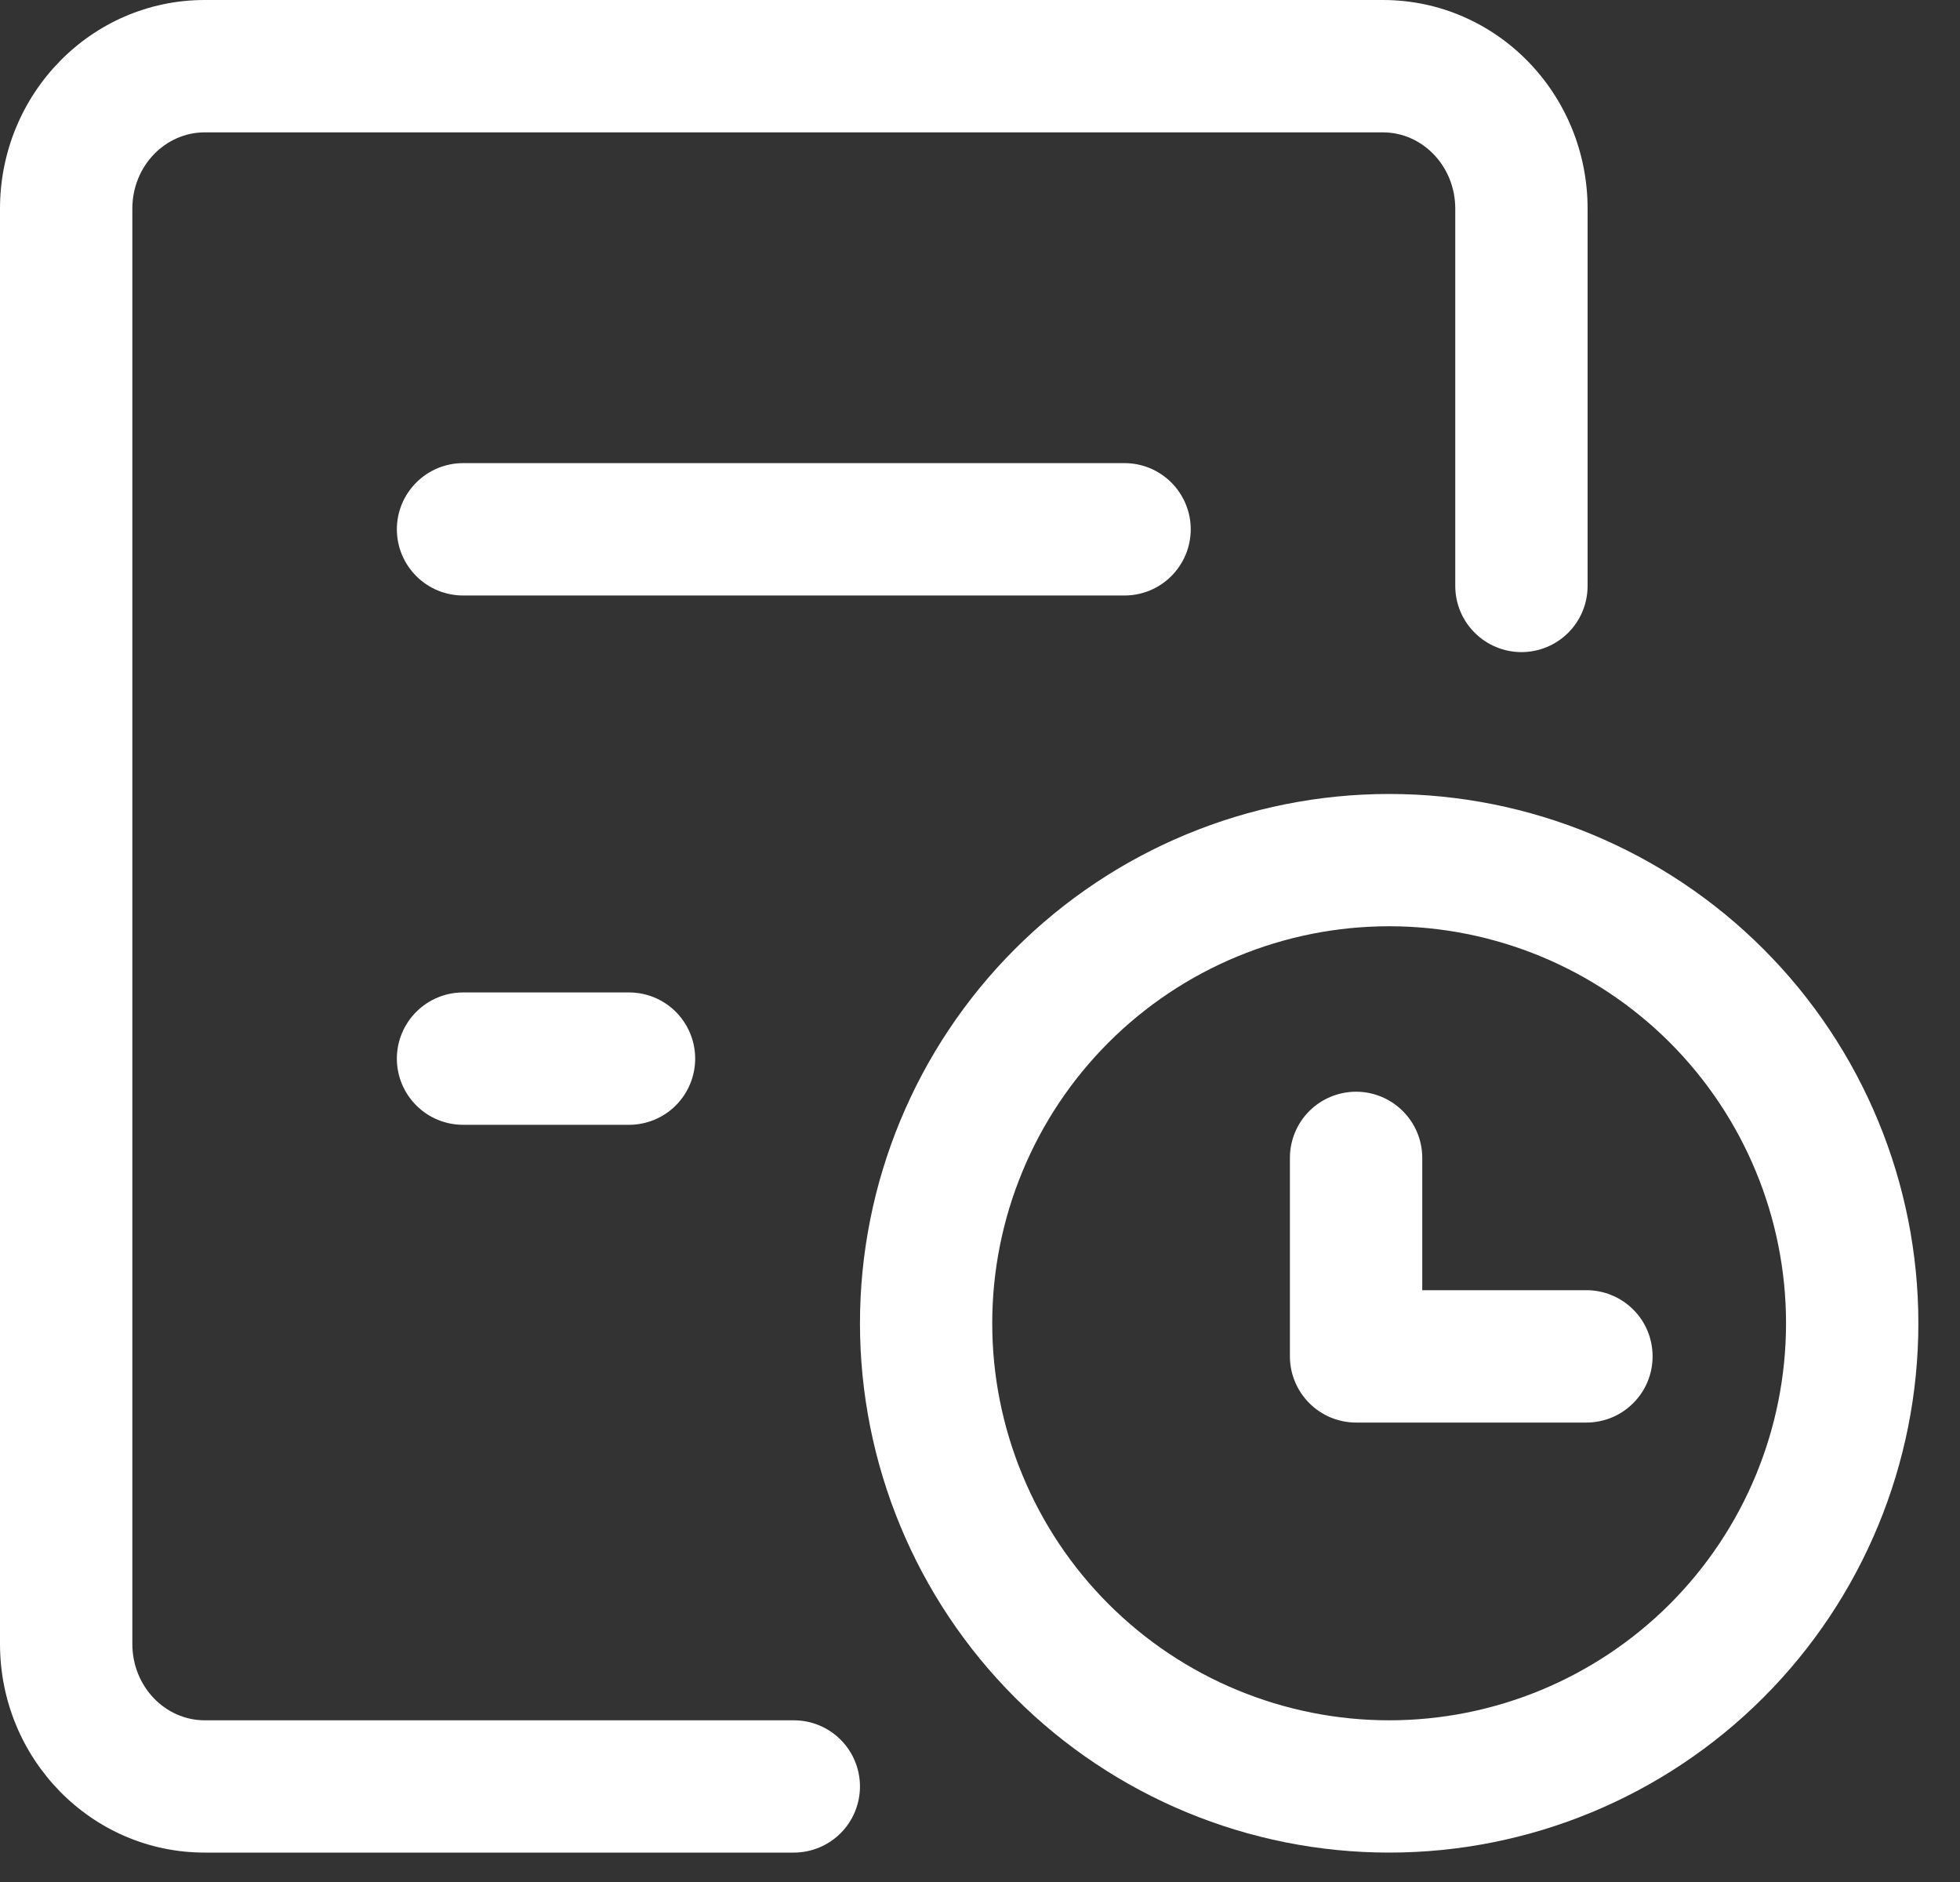 <svg width="25" height="24" viewBox="0 0 25 24" fill="none" xmlns="http://www.w3.org/2000/svg">
<rect x="0" y="0" width="25" height="24" fill="#333333" stroke="none"/>
<path d="M10.125 21.938H2.611C2.107 21.938 1.688 21.507 1.688 20.964V2.661C1.688 2.118 2.107 1.688 2.611 1.688H17.639C18.143 1.688 18.562 2.118 18.562 2.661V7.472C18.562 7.696 18.651 7.911 18.81 8.069C18.968 8.227 19.183 8.316 19.406 8.316C19.63 8.316 19.845 8.227 20.003 8.069C20.161 7.911 20.25 7.696 20.25 7.472V2.661C20.25 1.196 19.086 0 17.639 0H2.611C1.164 0 0 1.196 0 2.661V20.964C0 22.429 1.164 23.625 2.611 23.625H10.125C10.349 23.625 10.563 23.536 10.722 23.378C10.88 23.22 10.969 23.005 10.969 22.781C10.969 22.558 10.88 22.343 10.722 22.185C10.563 22.026 10.349 21.938 10.125 21.938Z" fill="white"/>
<path d="M17.719 10.125C15.928 10.125 14.212 10.836 12.946 12.102C11.68 13.368 10.969 15.085 10.969 16.875C10.969 18.665 11.68 20.382 12.946 21.648C14.212 22.914 15.928 23.625 17.719 23.625C19.509 23.625 21.226 22.914 22.492 21.648C23.758 20.382 24.469 18.665 24.469 16.875C24.469 15.085 23.758 13.368 22.492 12.102C21.226 10.836 19.509 10.125 17.719 10.125ZM17.719 21.938C17.054 21.938 16.396 21.807 15.781 21.552C15.167 21.298 14.609 20.925 14.139 20.455C13.669 19.985 13.296 19.427 13.042 18.812C12.787 18.198 12.656 17.54 12.656 16.875C12.656 16.21 12.787 15.552 13.042 14.938C13.296 14.323 13.669 13.765 14.139 13.295C14.609 12.825 15.167 12.452 15.781 12.198C16.396 11.943 17.054 11.812 17.719 11.812C19.061 11.812 20.349 12.346 21.299 13.295C22.248 14.245 22.781 15.532 22.781 16.875C22.781 18.218 22.248 19.505 21.299 20.455C20.349 21.404 19.061 21.938 17.719 21.938Z" fill="white"/>
<path d="M20.236 16.453H18.141V14.766C18.141 14.542 18.052 14.327 17.893 14.169C17.735 14.011 17.521 13.922 17.297 13.922C17.073 13.922 16.858 14.011 16.7 14.169C16.542 14.327 16.453 14.542 16.453 14.766V17.297C16.453 17.521 16.542 17.735 16.7 17.893C16.858 18.052 17.073 18.141 17.297 18.141H20.236C20.459 18.141 20.674 18.052 20.832 17.893C20.991 17.735 21.079 17.521 21.079 17.297C21.079 17.073 20.991 16.858 20.832 16.7C20.674 16.542 20.459 16.453 20.236 16.453ZM15.188 6.75C15.188 6.526 15.099 6.312 14.94 6.153C14.782 5.995 14.568 5.906 14.344 5.906H5.906C5.682 5.906 5.468 5.995 5.31 6.153C5.151 6.312 5.062 6.526 5.062 6.75C5.062 6.974 5.151 7.188 5.31 7.347C5.468 7.505 5.682 7.594 5.906 7.594H14.344C14.568 7.594 14.782 7.505 14.94 7.347C15.099 7.188 15.188 6.974 15.188 6.75ZM5.906 12.656C5.682 12.656 5.468 12.745 5.31 12.903C5.151 13.062 5.062 13.276 5.062 13.5C5.062 13.724 5.151 13.938 5.31 14.097C5.468 14.255 5.682 14.344 5.906 14.344H8.023C8.247 14.344 8.462 14.255 8.62 14.097C8.778 13.938 8.867 13.724 8.867 13.5C8.867 13.276 8.778 13.062 8.62 12.903C8.462 12.745 8.247 12.656 8.023 12.656H5.906Z" fill="white"/>
</svg>
